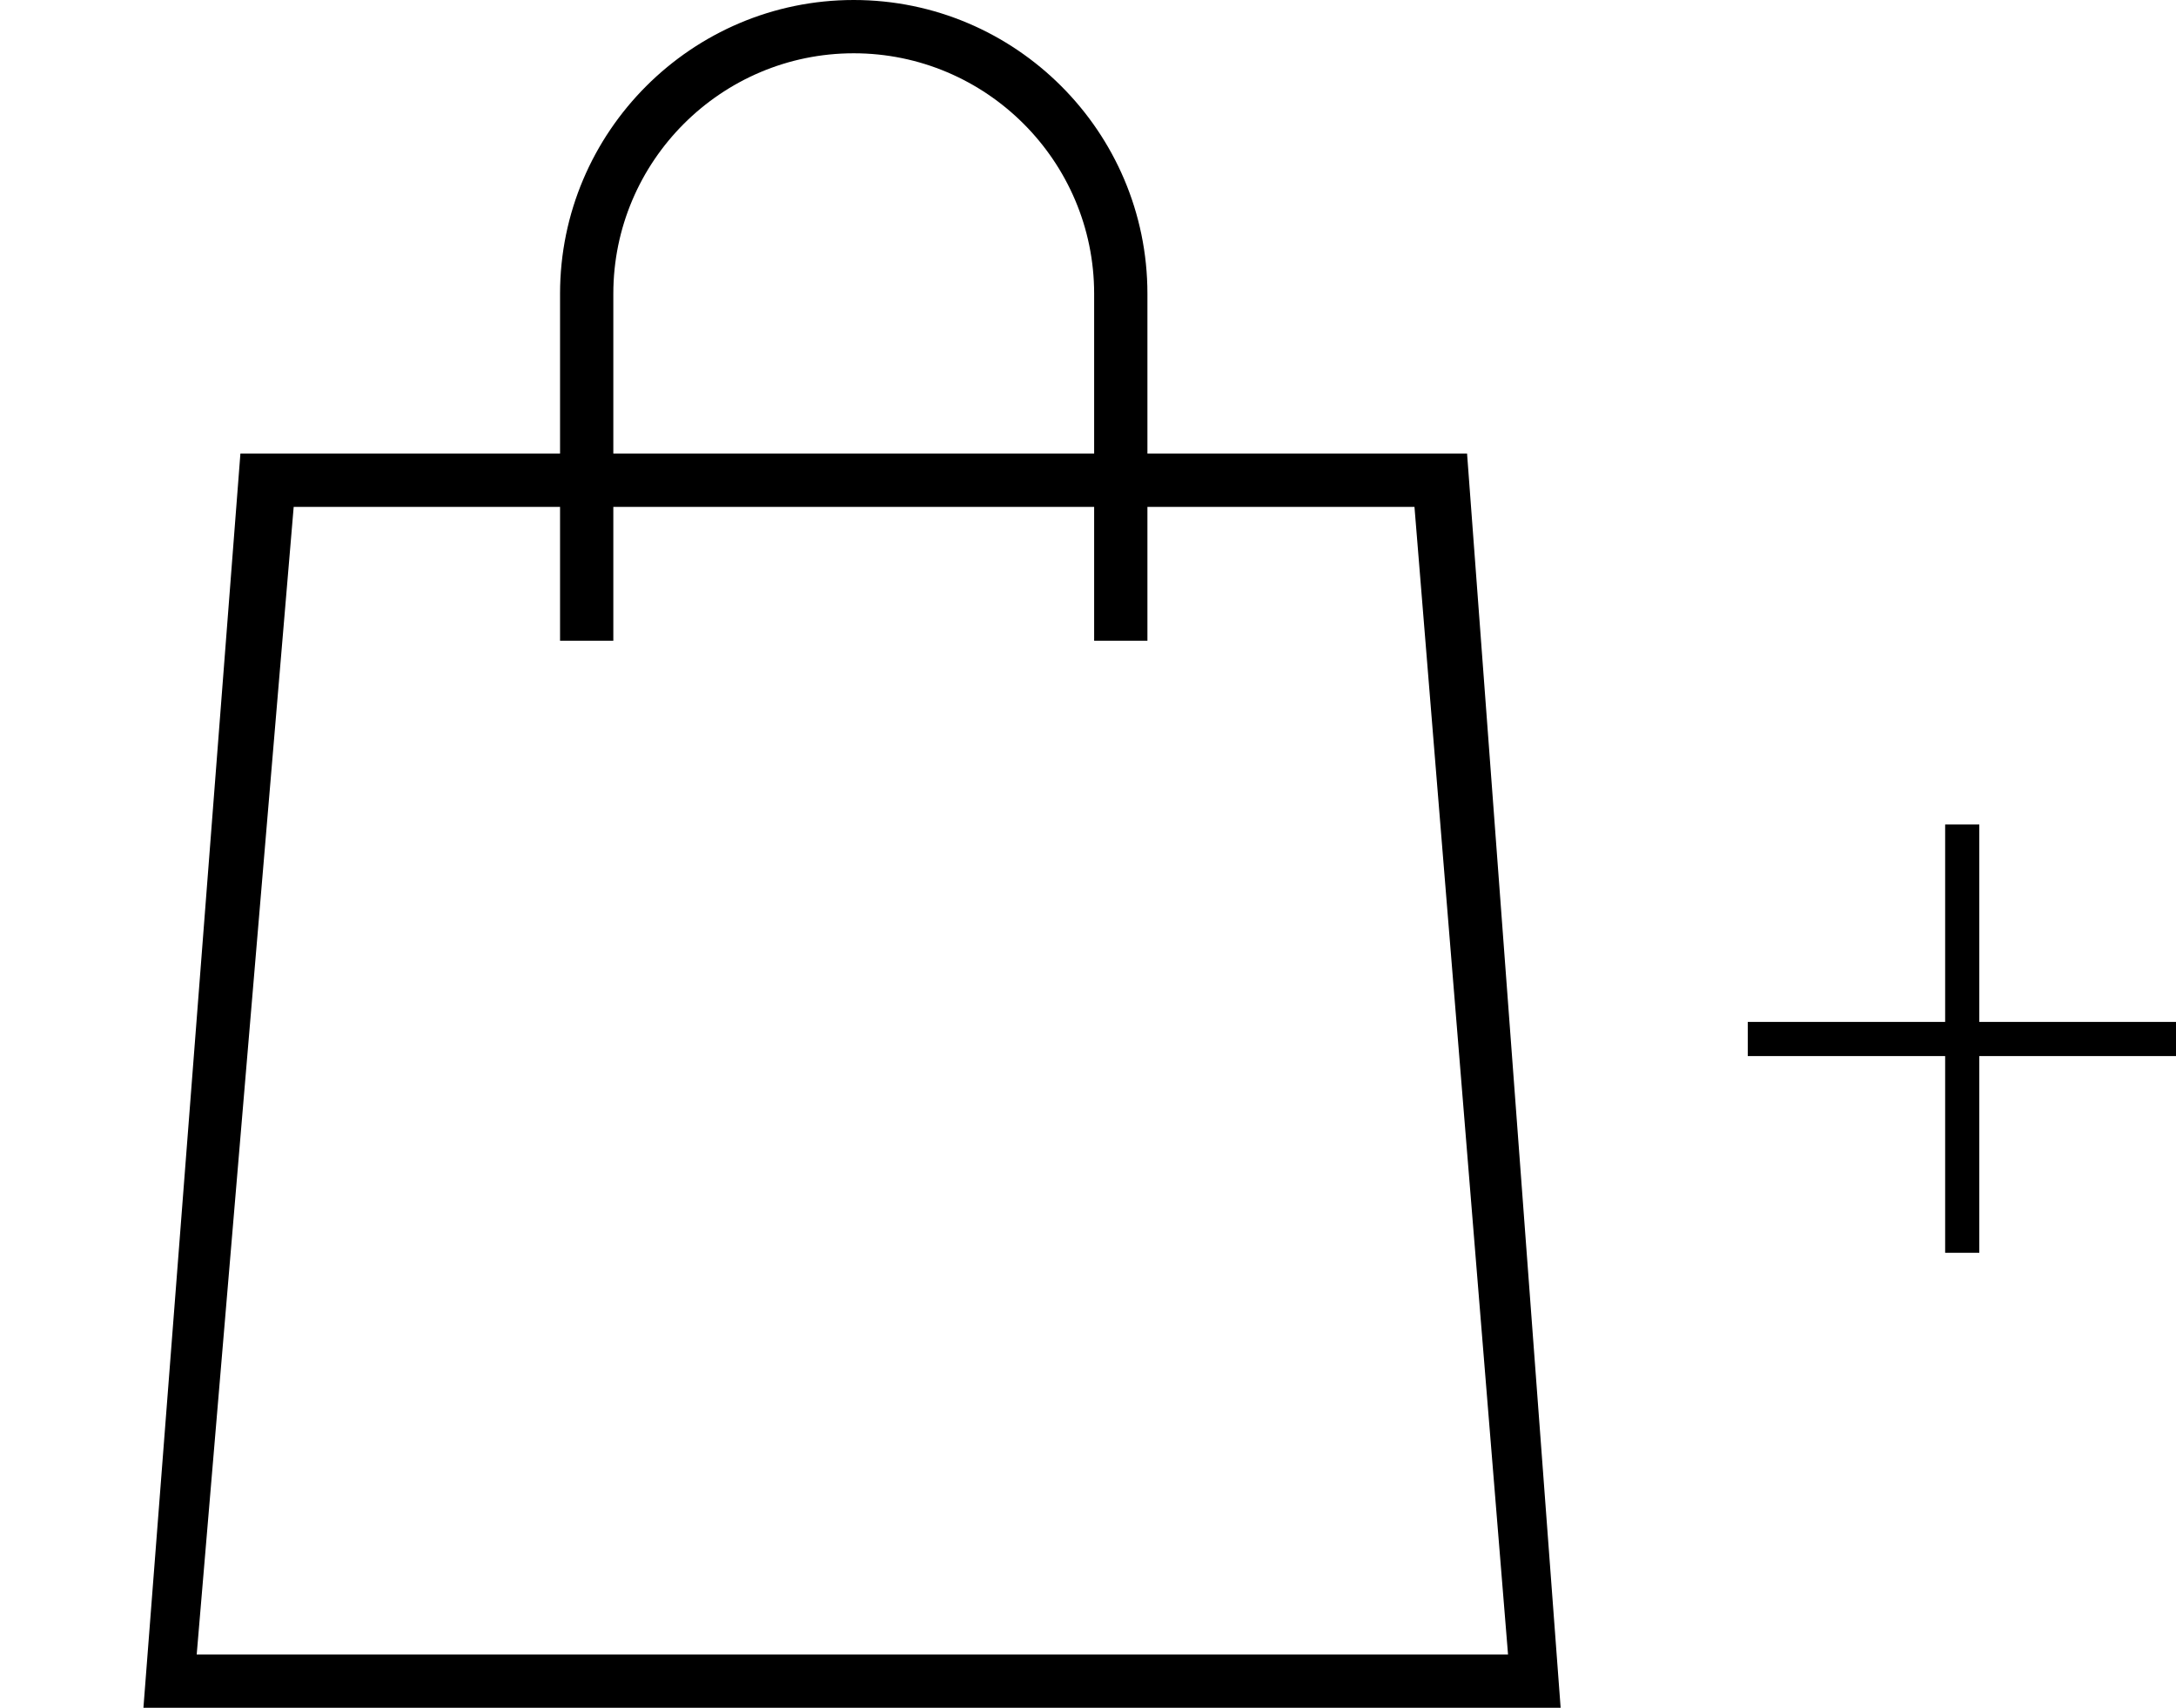 <?xml version="1.0" encoding="UTF-8"?><svg id="Layer_2" xmlns="http://www.w3.org/2000/svg" xmlns:xlink="http://www.w3.org/1999/xlink" viewBox="0 0 31.86 25"><defs><style>.cls-1{stroke:#000;stroke-width:.5px;}.cls-1,.cls-2{fill:none;}.cls-3{clip-path:url(#clippath);}</style><clipPath id="clippath"><rect class="cls-2" width="25" height="25"/></clipPath></defs><g id="Layer_1-2"><g><g class="cls-3"><g><path d="M22.86,25H2.1L3.52,6.64H21.48l1.37,18.36Zm-19.98-.78H22.08l-1.37-16.8H4.3l-1.42,16.8Z"/><path d="M16.8,9.38h-.78V4.3c0-1.94-1.58-3.52-3.52-3.52s-3.52,1.58-3.52,3.52v5.08h-.78V4.3c0-2.37,1.93-4.3,4.3-4.3s4.3,1.93,4.3,4.3v5.08Z"/></g></g><path class="cls-1" d="M25.59,15.21h6.27"/><path class="cls-1" d="M28.73,12.07v6.27"/></g></g></svg>